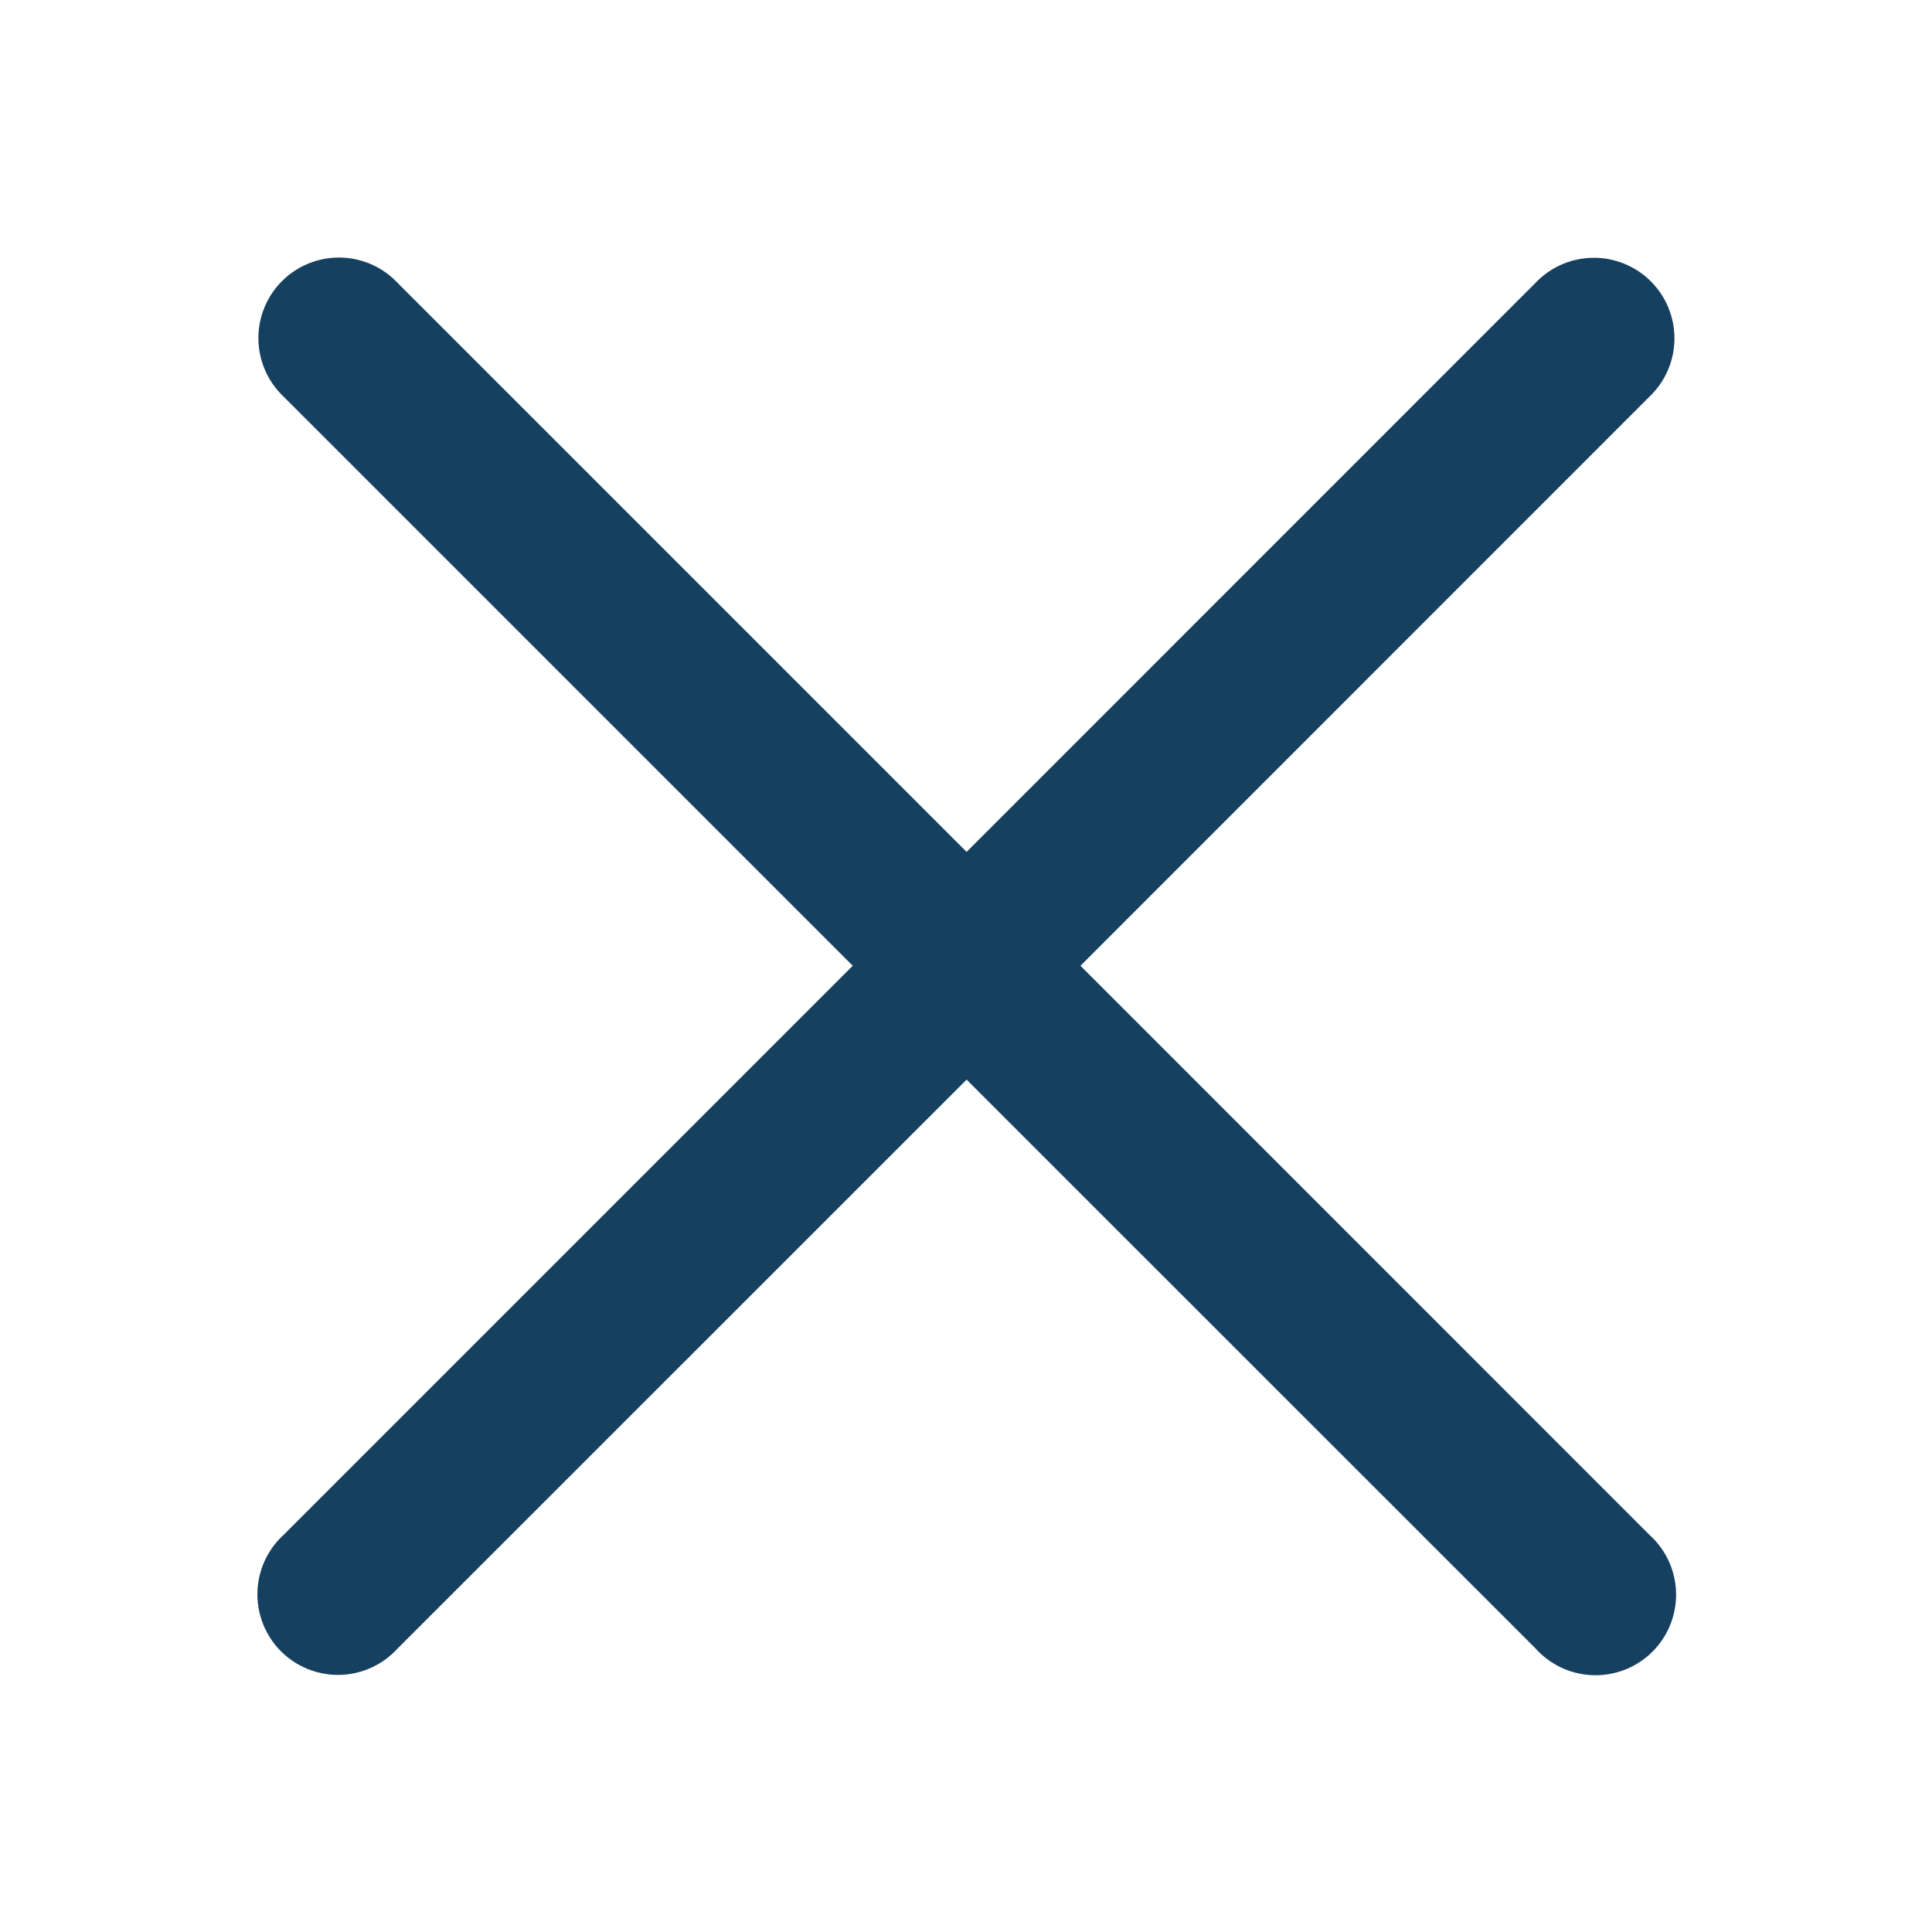 <svg width="16" height="16" viewBox="0 0 16 16" fill="none" xmlns="http://www.w3.org/2000/svg"><path d="M2.347 12.713a.667.667 0 1 0 .942.943l4.716-4.715 4.713 4.712a.667.667 0 1 0 .942-.942L8.948 7.998l4.712-4.713a.667.667 0 1 0-.943-.943L8.005 7.055 3.29 2.34a.667.667 0 1 0-.943.943l4.715 4.715-4.715 4.715Z" fill="#154060"/></svg>